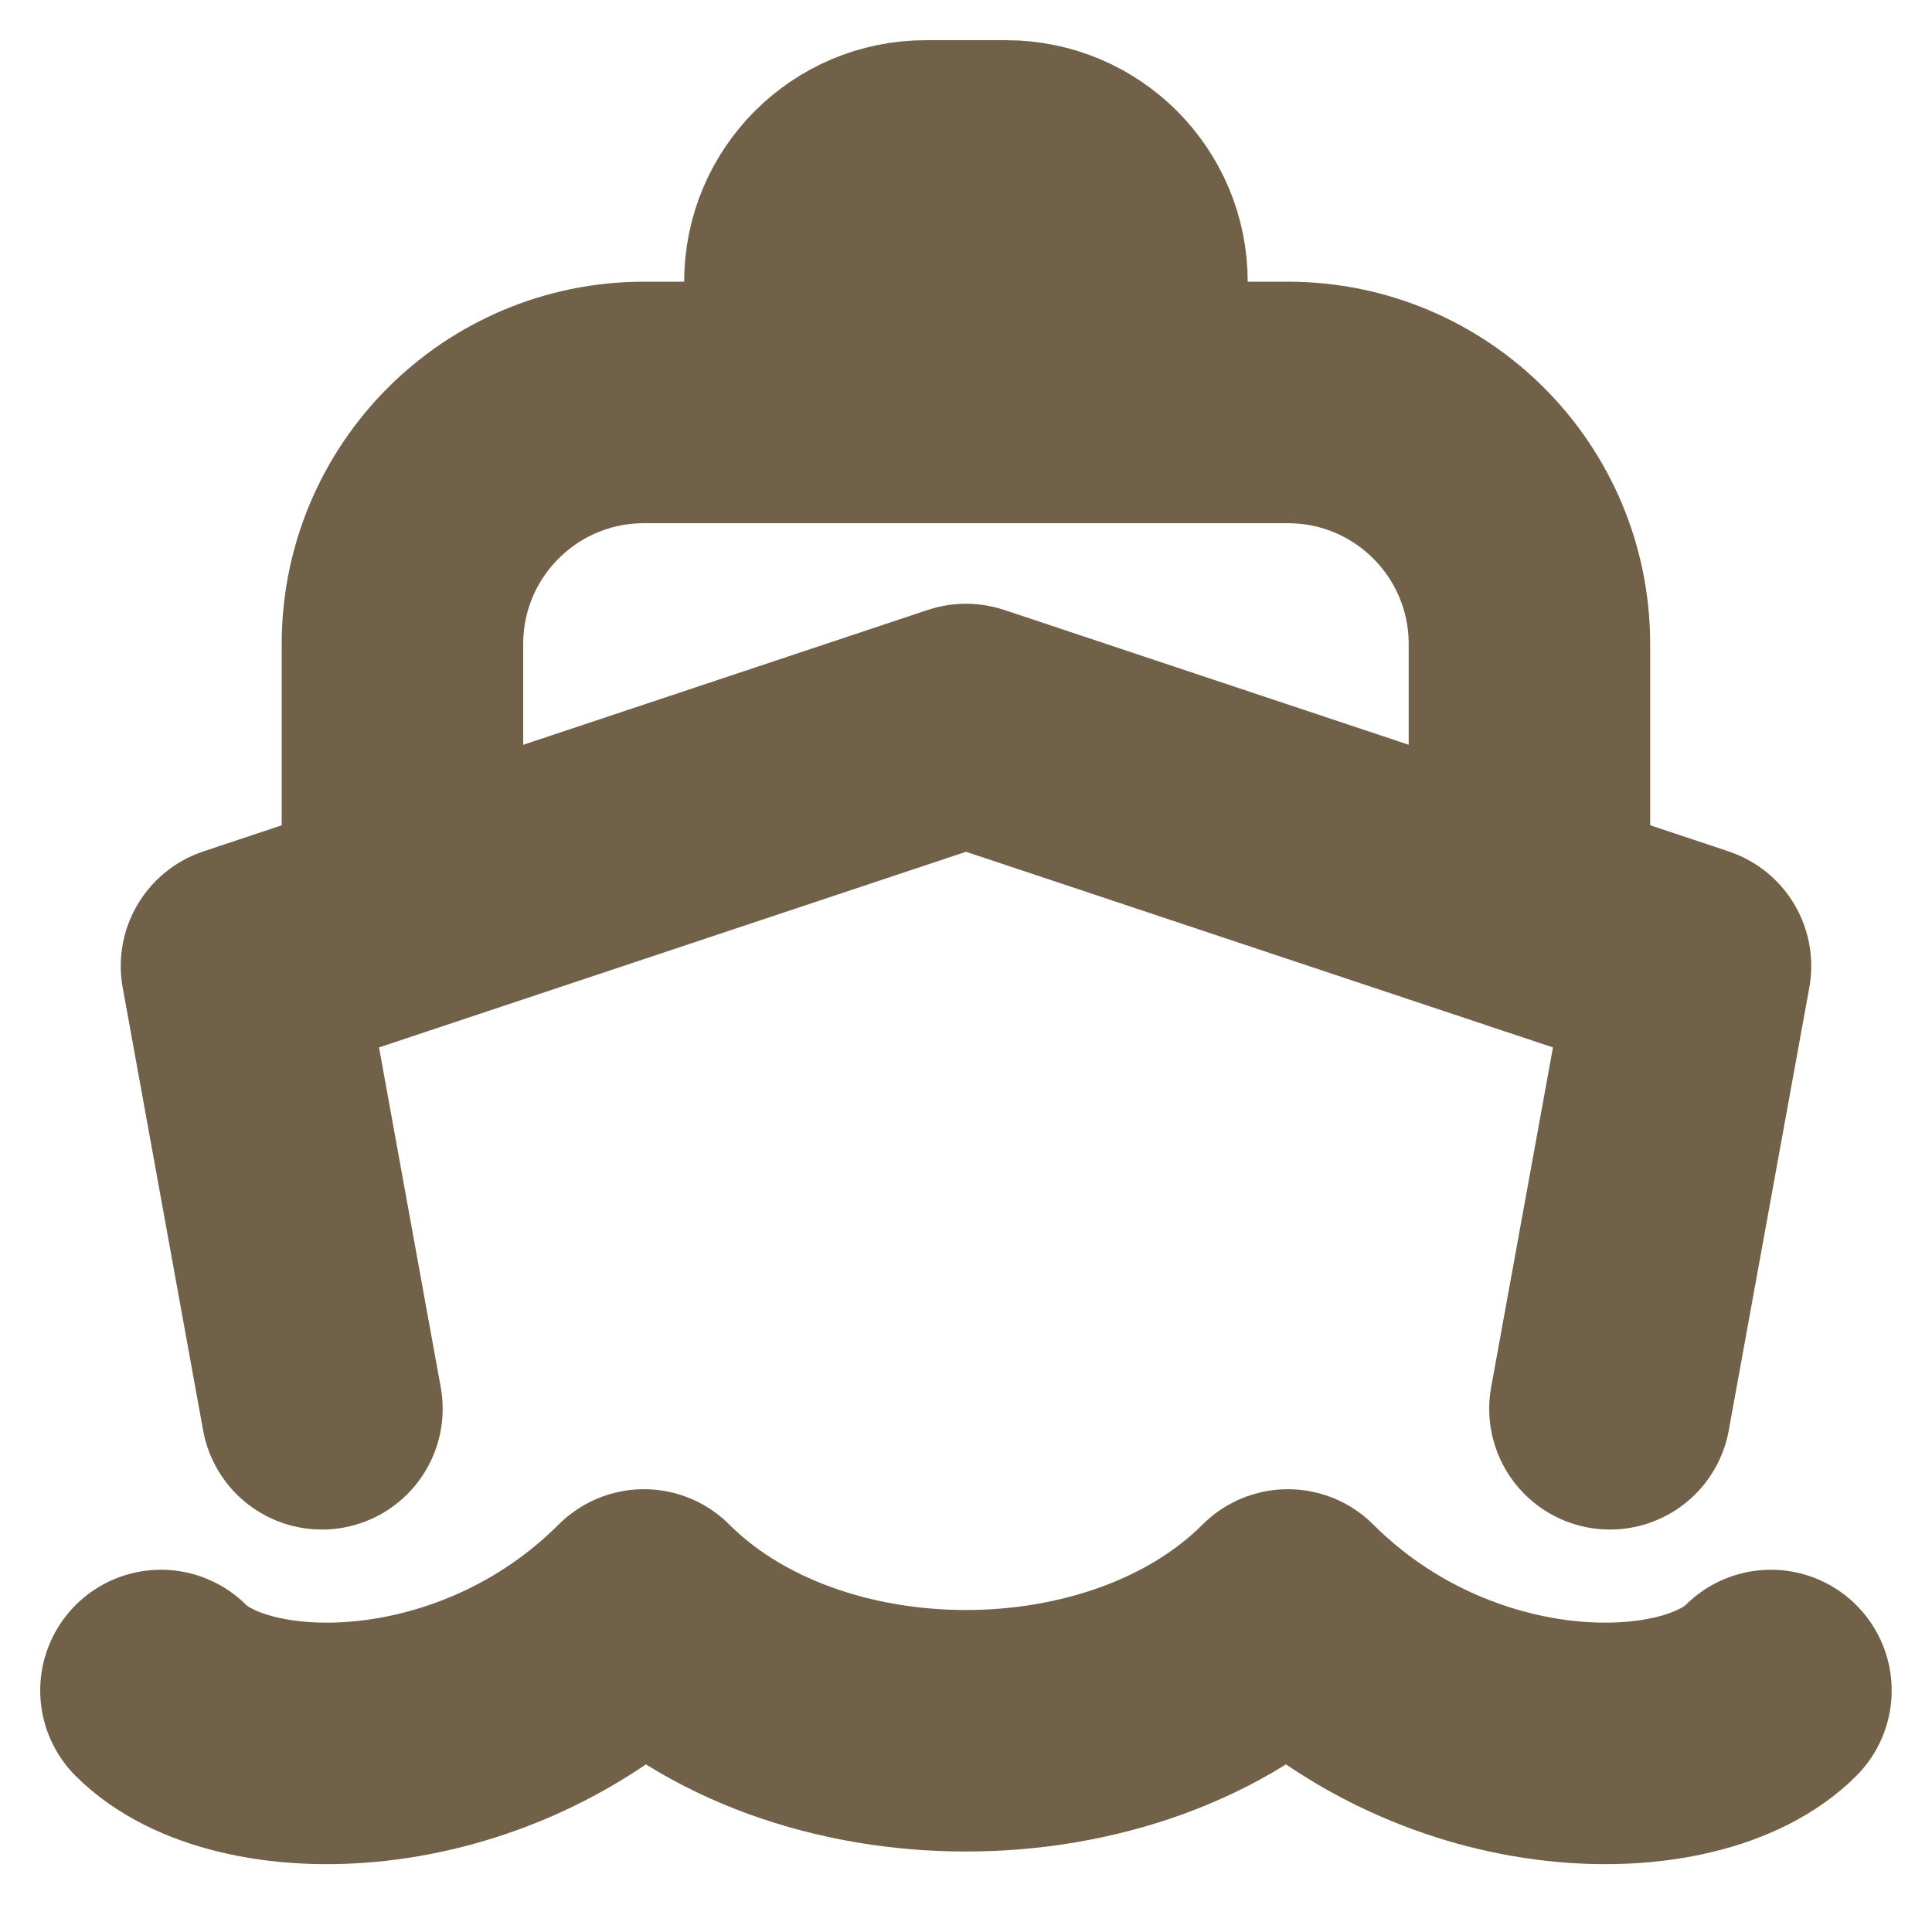 <svg width="16" height="16" viewBox="0 0 16 16" fill="none" xmlns="http://www.w3.org/2000/svg">
<g id="boat">
<path id="Icon" d="M2.666 11.667L2 8L8 6L14 8L13.333 11.667M3.333 7.556V5.333C3.333 4.229 4.228 3.333 5.333 3.333H10.666C11.771 3.333 12.666 4.229 12.666 5.333V7.556M6.666 3.333V2.333C6.666 1.781 7.114 1.333 7.666 1.333H8.333C8.885 1.333 9.333 1.781 9.333 2.333V3.333M1.333 14C2 14.667 4 14.667 5.333 13.333C6.666 14.667 9.333 14.667 10.666 13.333C12 14.667 14 14.667 14.666 14" stroke="#716148" stroke-width="2" stroke-linecap="round" stroke-linejoin="round"/>
</g>
</svg>
